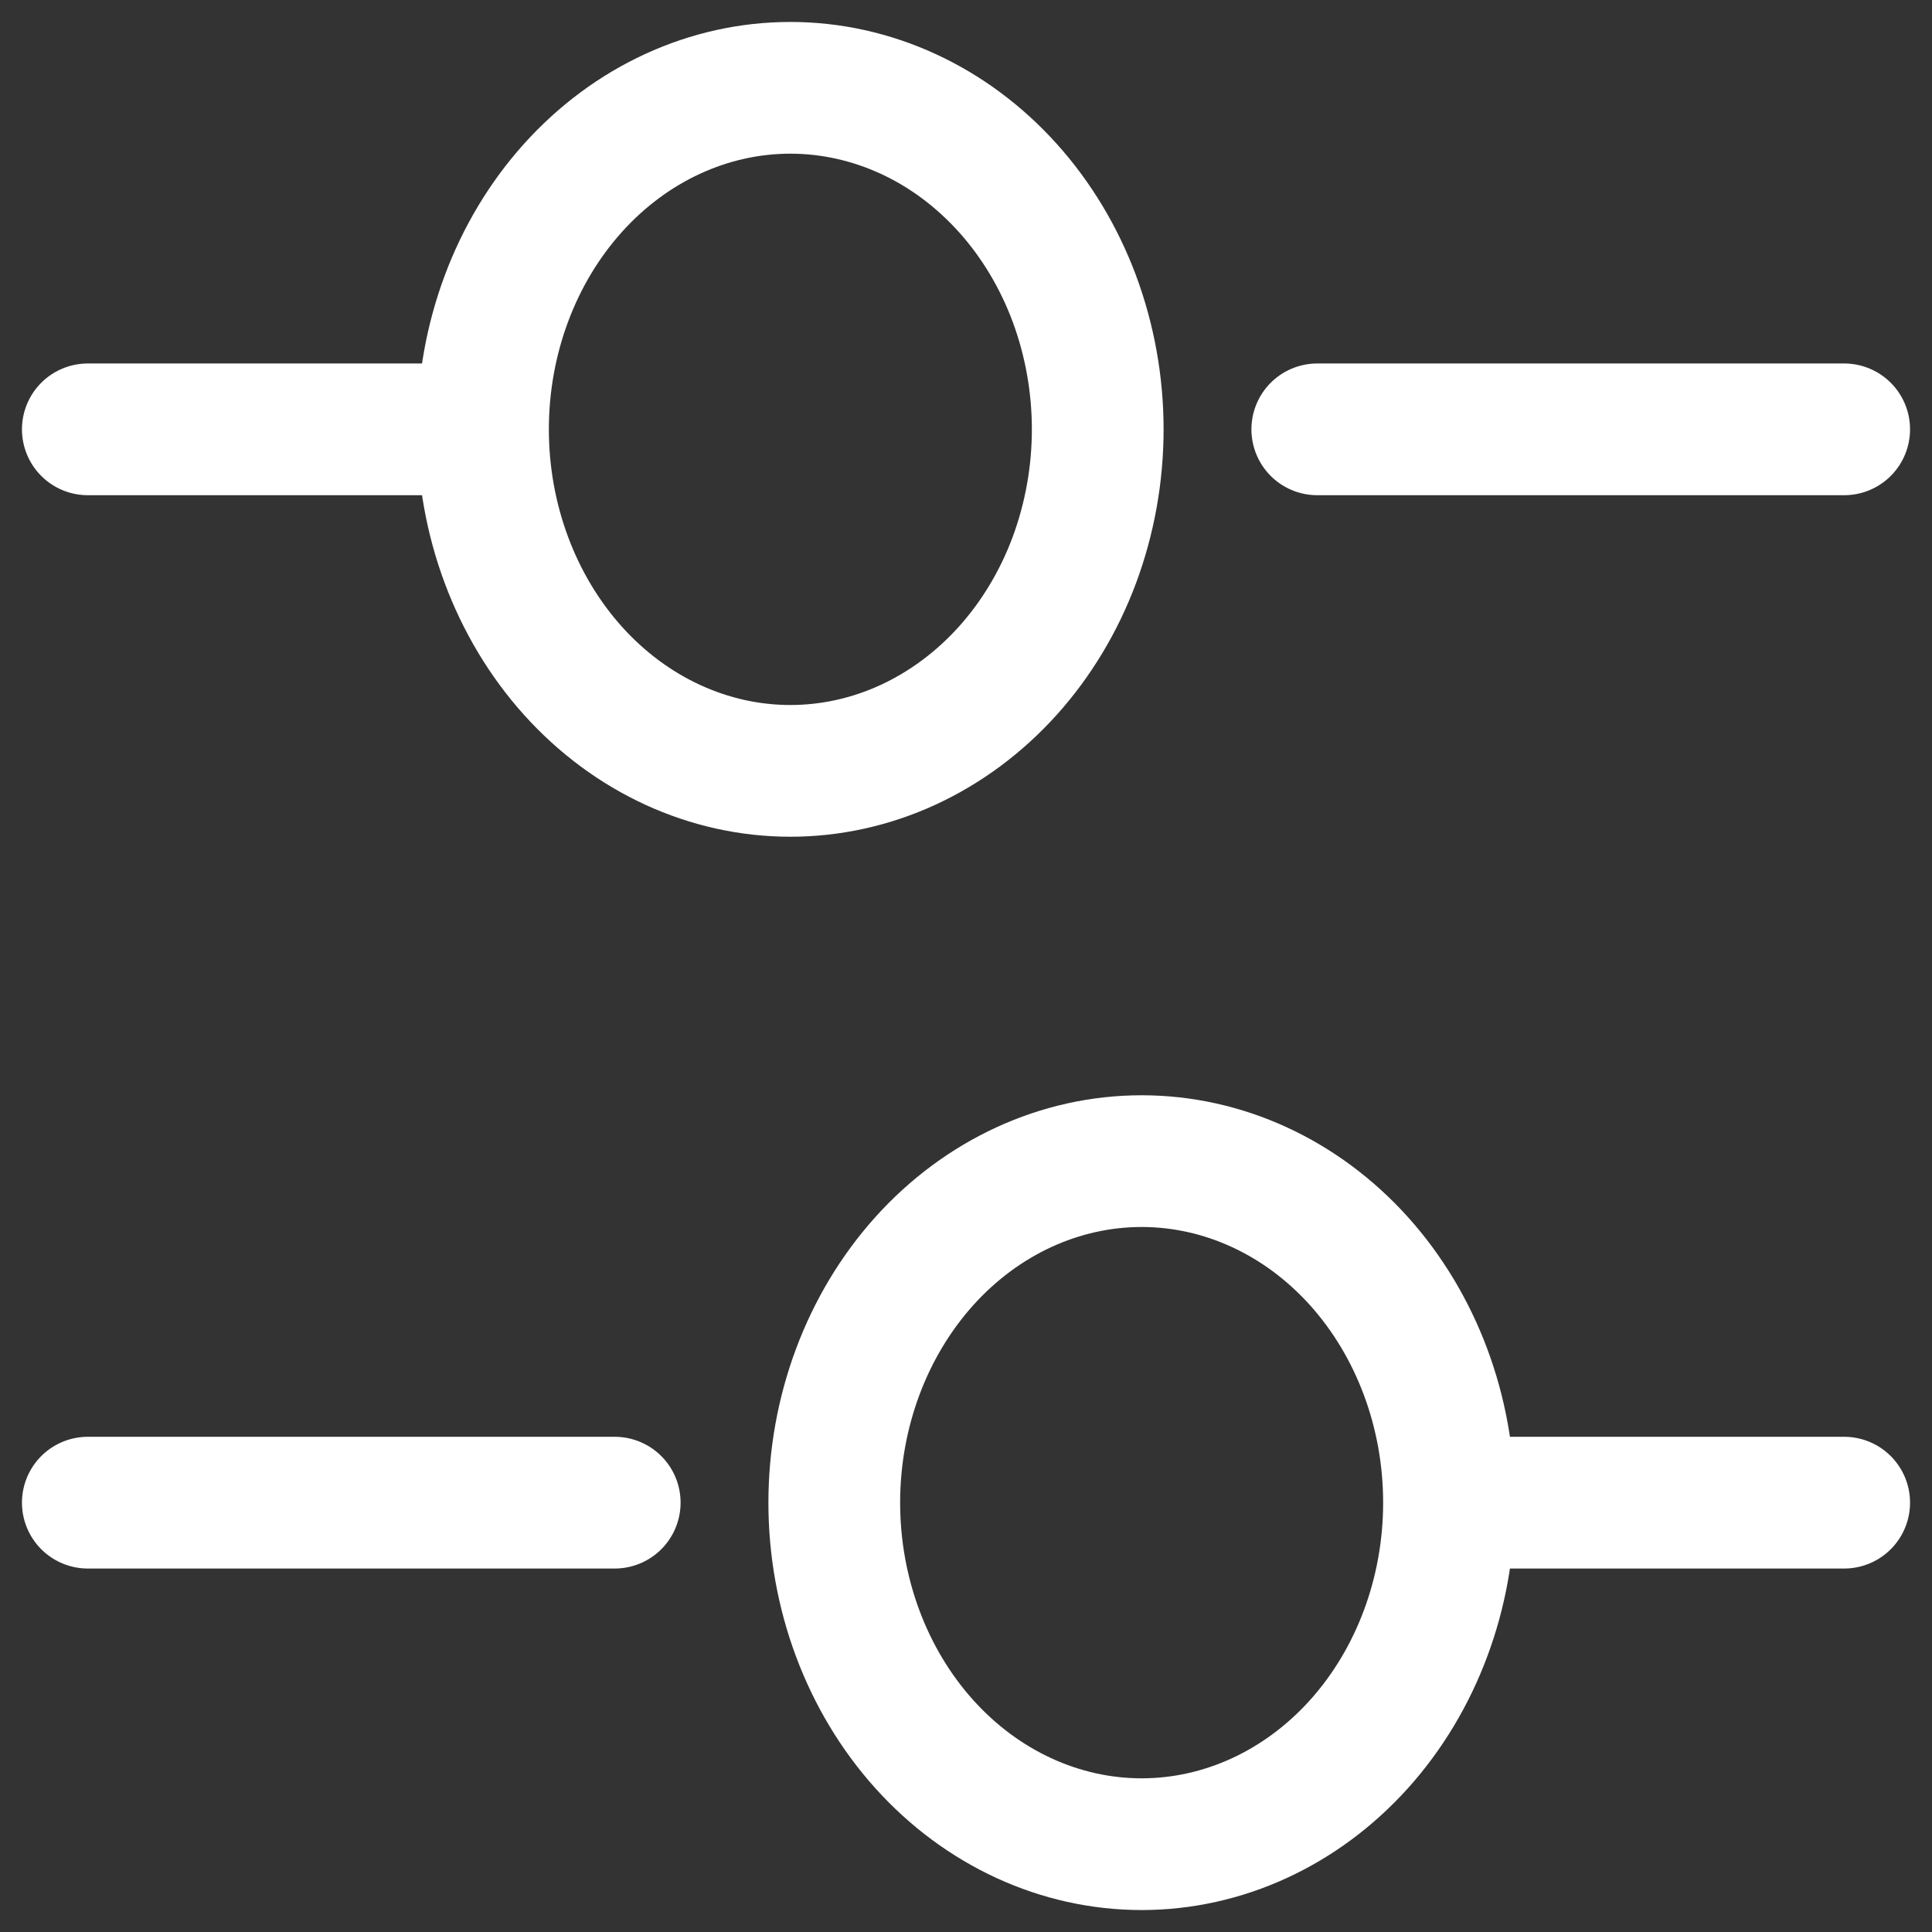 <svg width="22" height="22" viewBox="0 0 22 22" fill="none" xmlns="http://www.w3.org/2000/svg">
<rect x="0" y="0" width="22" height="22" fill="#333333" stroke="none"/>
<path d="M21 4.889H15M5 4.889H1M21 17.111H17M7 17.111H1M9 8.778C9.46 8.778 9.915 8.677 10.339 8.482C10.764 8.286 11.15 8 11.475 7.639C11.8 7.278 12.058 6.849 12.234 6.377C12.409 5.905 12.5 5.4 12.5 4.889C12.5 4.378 12.409 3.873 12.234 3.401C12.058 2.929 11.8 2.5 11.475 2.139C11.15 1.778 10.764 1.491 10.339 1.296C9.915 1.101 9.46 1 9 1C8.072 1 7.181 1.41 6.525 2.139C5.869 2.868 5.5 3.857 5.5 4.889C5.5 5.92 5.869 6.909 6.525 7.639C7.181 8.368 8.072 8.778 9 8.778ZM13 21C13.928 21 14.819 20.59 15.475 19.861C16.131 19.132 16.5 18.142 16.5 17.111C16.5 16.08 16.131 15.091 15.475 14.361C14.819 13.632 13.928 13.222 13 13.222C12.072 13.222 11.181 13.632 10.525 14.361C9.869 15.091 9.5 16.08 9.5 17.111C9.5 18.142 9.869 19.132 10.525 19.861C11.181 20.59 12.072 21 13 21Z" stroke="white" stroke-width="1.5" stroke-miterlimit="10" stroke-linecap="round" stroke-linejoin="round"/>
</svg>
